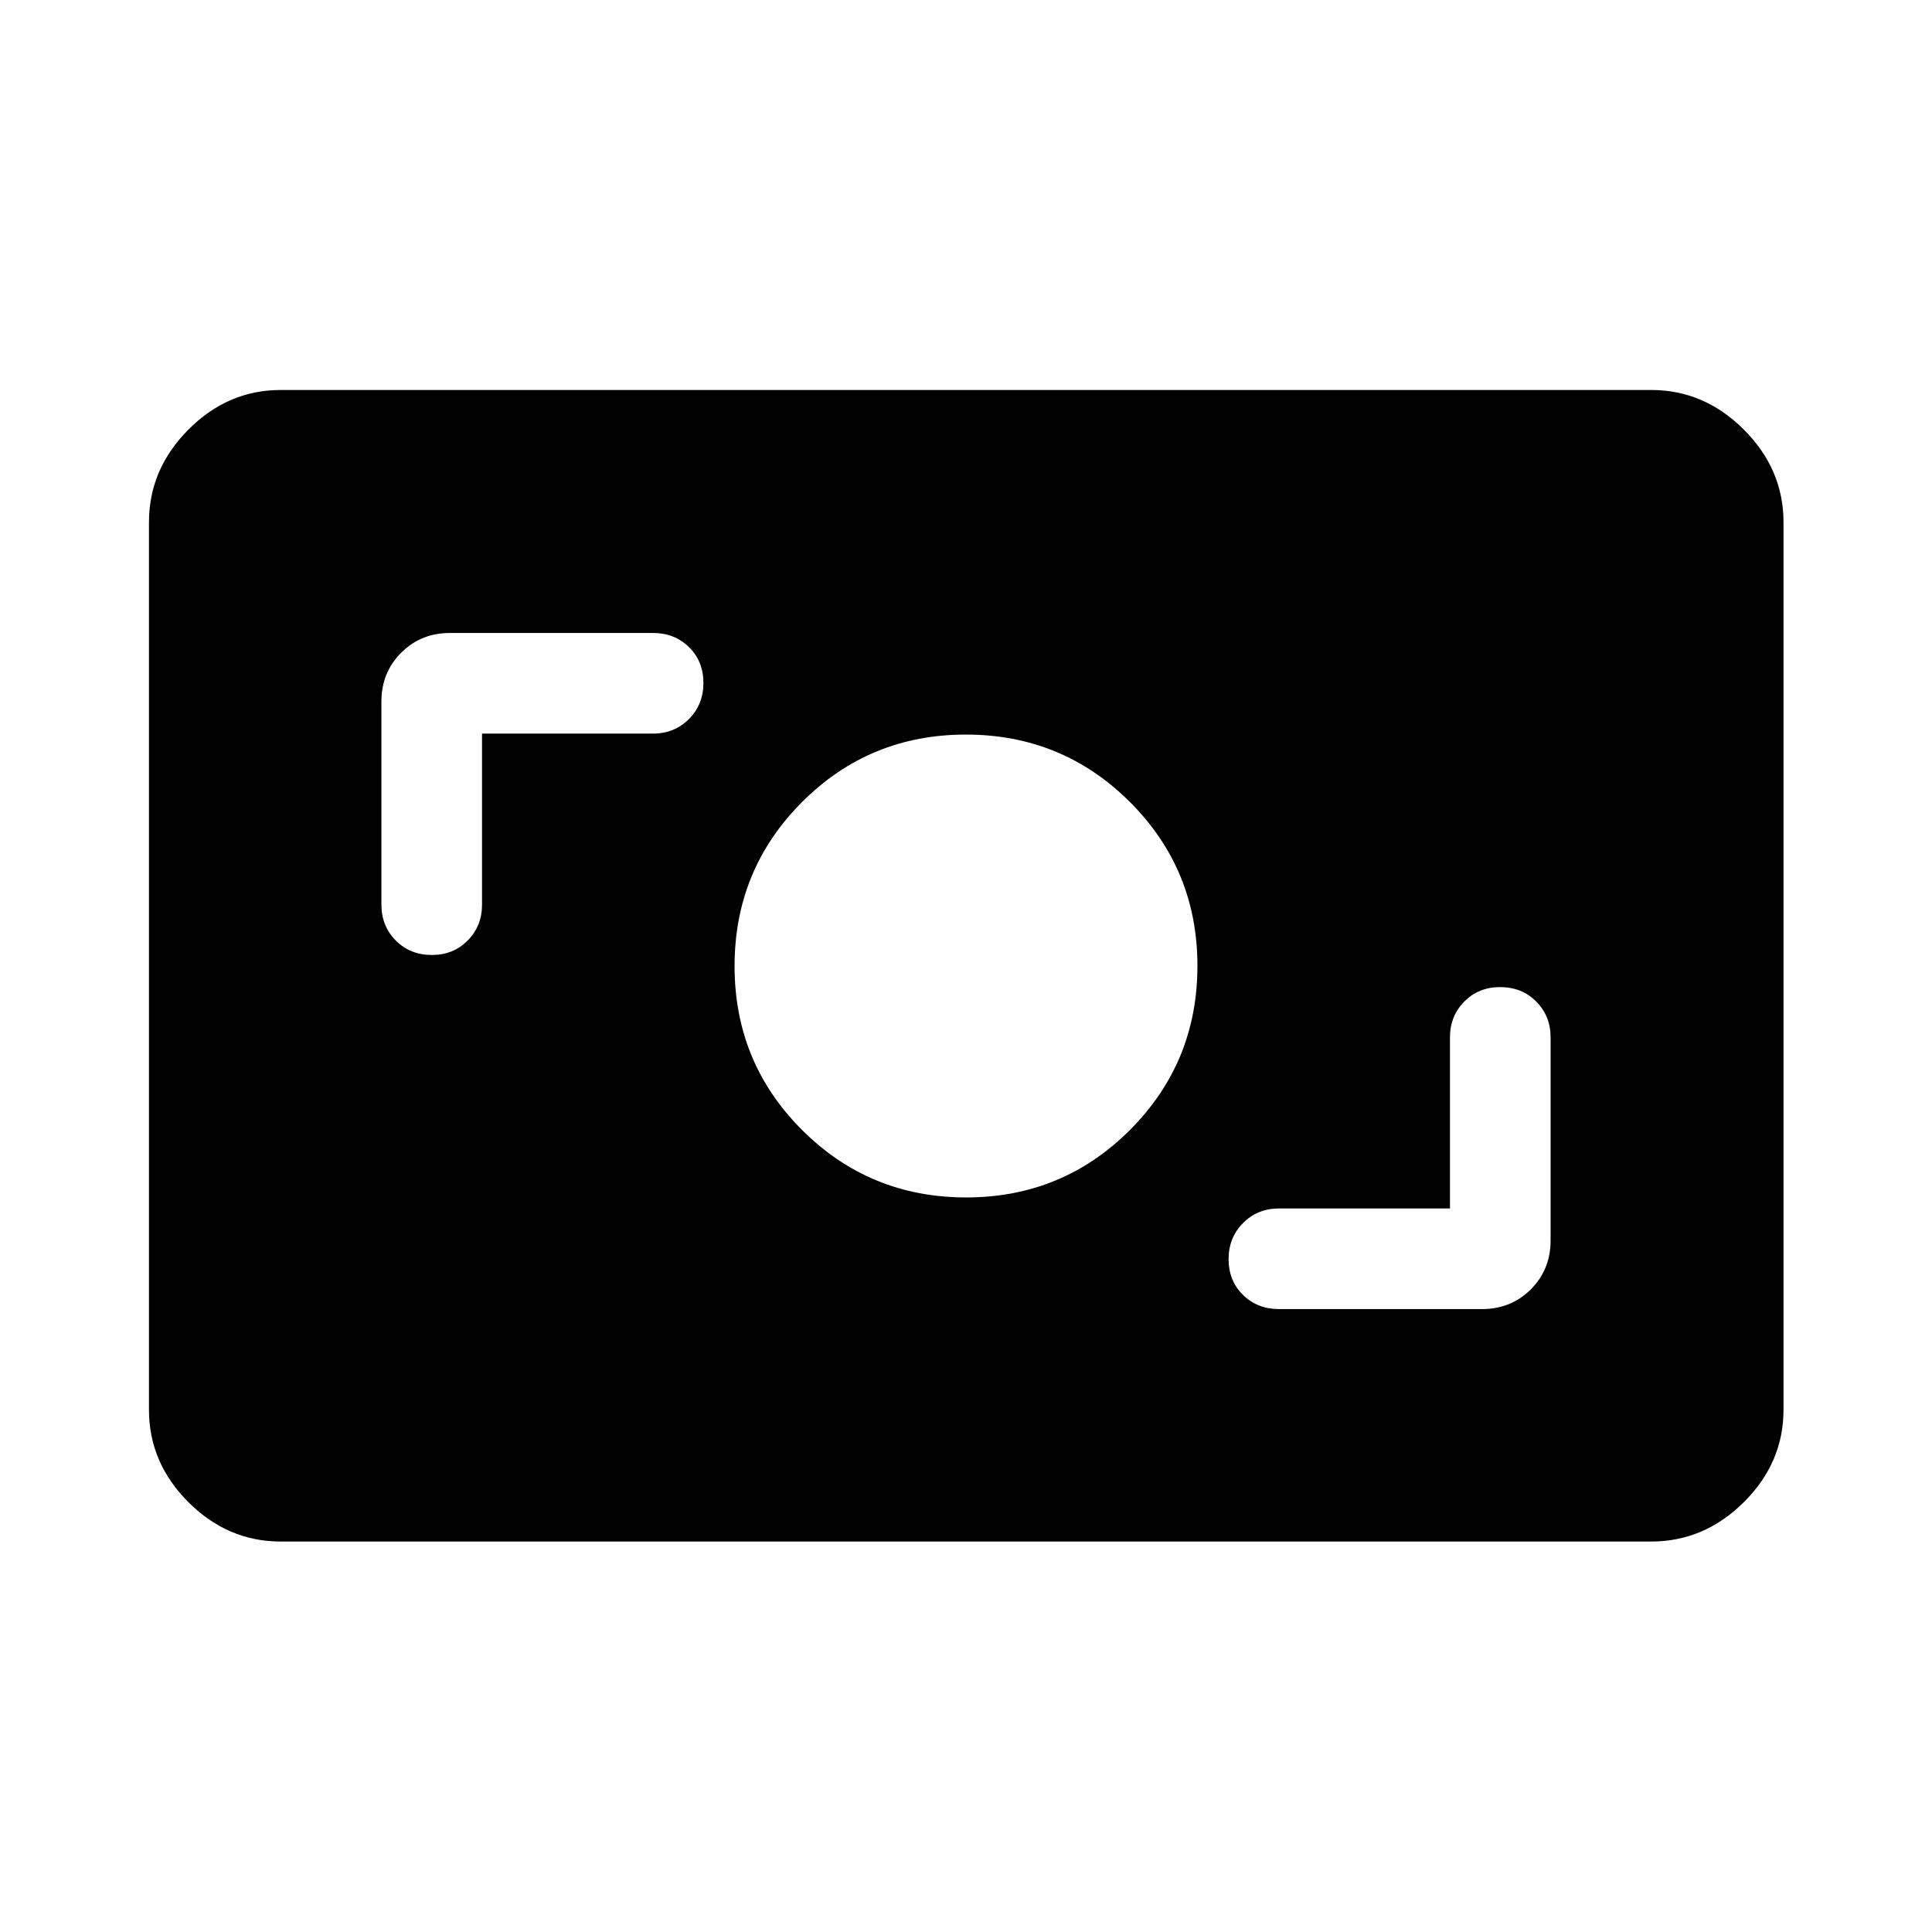 <svg xmlns="http://www.w3.org/2000/svg" width="48" height="48" viewBox="0 -960 960 960"><path d="M139.52-194.02q-26.34 0-45.92-19.58-19.58-19.58-19.58-45.92v-440.96q0-26.34 19.58-46.04t45.92-19.7h680.96q26.34 0 46.04 19.7t19.7 46.04v440.96q0 26.34-19.7 45.92-19.7 19.58-46.04 19.58H139.52Zm580.96-165.5h-85q-10.6 0-17.8 7.23-7.2 7.24-7.2 17.88 0 10.89 7.2 17.89t17.8 7h100.93q14.43 0 24.25-9.82t9.82-24.25v-100.93q0-10.6-7.12-17.8-7.11-7.2-18-7.2-10.64 0-17.76 7.2-7.12 7.2-7.12 17.8v85ZM480.06-365q47.94 0 81.44-33.56t33.5-81.5q0-47.94-33.56-81.44t-81.5-33.5q-47.94 0-81.44 33.56t-33.5 81.5q0 47.94 33.56 81.44t81.5 33.5ZM239.52-595.48h85q10.6 0 17.8-7.23 7.2-7.24 7.2-17.88 0-10.89-7.2-17.89t-17.8-7H223.59q-14.43 0-24.25 9.82t-9.82 24.25v100.93q0 10.6 7.12 17.8 7.11 7.2 18 7.2 10.64 0 17.76-7.2 7.12-7.2 7.12-17.8v-85Z"/></svg>